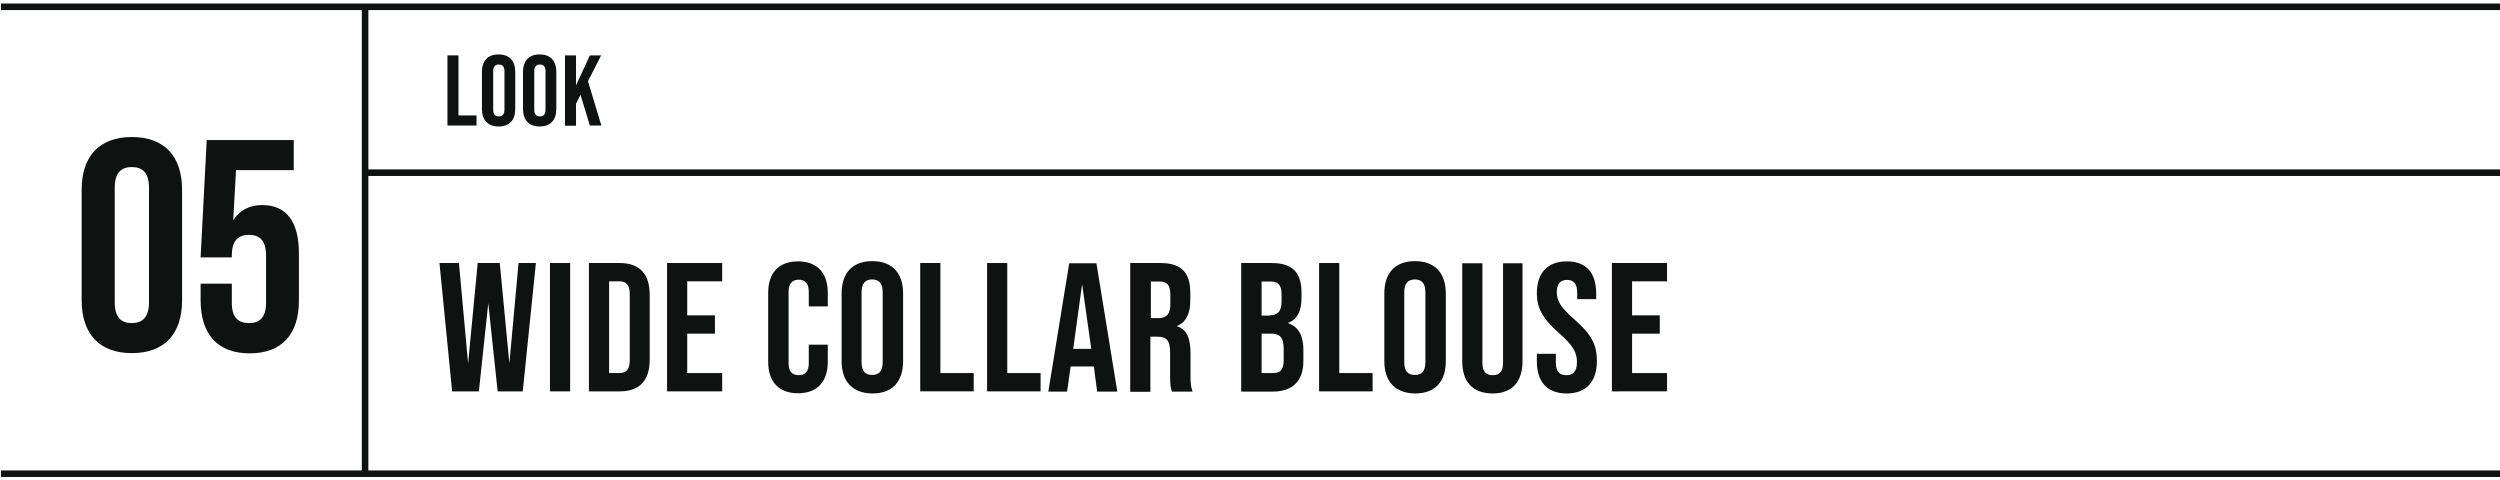 <?xml version="1.0" encoding="utf-8"?>
<!-- Generator: Adobe Illustrator 28.1.0, SVG Export Plug-In . SVG Version: 6.00 Build 0)  -->
<svg version="1.1" id="レイヤー_1" xmlns="http://www.w3.org/2000/svg" xmlns:xlink="http://www.w3.org/1999/xlink" x="0px"
	 y="0px" viewBox="0 0 1065.5 204.5" style="enable-background:new 0 0 1065.5 204.5;" xml:space="preserve">
<style type="text/css">
	.st0{fill:#101111;}
</style>
<g>
	<g>
		<path class="st0" d="M34.8,127.9V80.9c0-14.3,7.5-22.5,21.4-22.5s21.4,8.2,21.4,22.5v47.1c0,14.3-7.5,22.5-21.4,22.5
			S34.8,142.3,34.8,127.9z M63.5,128.8V80c0-6.4-2.8-8.8-7.3-8.8c-4.5,0-7.3,2.4-7.3,8.8v48.9c0,6.4,2.8,8.8,7.3,8.8
			C60.7,137.7,63.5,135.2,63.5,128.8z"/>
		<path class="st0" d="M85.5,127.9v-7h13.3v8.1c0,6.4,2.8,8.7,7.3,8.7c4.5,0,7.3-2.3,7.3-8.7v-20.1c0-6.4-2.8-8.8-7.3-8.8
			c-4.5,0-7.3,2.4-7.3,8.8v0.8H85.5l2.6-50h37.1v12.8h-24.6l-1.2,21.4c2.6-4.2,6.8-6.5,12.4-6.5c10.4,0,15.6,7.3,15.6,20.5v20.2
			c0,14.3-7.2,22.5-21,22.5S85.5,142.3,85.5,127.9z"/>
	</g>
	<rect x="0.4" y="1.5" class="st0" width="1066.2" height="2.8"/>
	<rect x="0.4" y="200.5" class="st0" width="1066.2" height="2.8"/>
	<rect x="154.2" y="2.9" class="st0" width="2.8" height="199"/>
	<g>
		<g>
			<path class="st0" d="M190.7,23.6h4.7v25.6h7.7v4.3h-12.4V23.6z"/>
			<path class="st0" d="M205.4,46.4V30.7c0-4.8,2.5-7.5,7.1-7.5c4.6,0,7.1,2.7,7.1,7.5v15.7c0,4.8-2.5,7.5-7.1,7.5
				C208,53.9,205.4,51.2,205.4,46.4z M215,46.7V30.4c0-2.1-0.9-2.9-2.4-2.9c-1.5,0-2.4,0.8-2.4,2.9v16.3c0,2.1,0.9,2.9,2.4,2.9
				C214.1,49.6,215,48.8,215,46.7z"/>
			<path class="st0" d="M222.9,46.4V30.7c0-4.8,2.5-7.5,7.1-7.5c4.6,0,7.1,2.7,7.1,7.5v15.7c0,4.8-2.5,7.5-7.1,7.5
				C225.4,53.9,222.9,51.2,222.9,46.4z M232.5,46.7V30.4c0-2.1-0.9-2.9-2.4-2.9s-2.4,0.8-2.4,2.9v16.3c0,2.1,0.9,2.9,2.4,2.9
				S232.5,48.8,232.5,46.7z"/>
			<path class="st0" d="M247.4,40.4l-1.9,3.8v9.4h-4.7V23.6h4.7v12.8l5.9-12.8h4.8l-5.6,11l5.7,18.9h-4.9L247.4,40.4z"/>
		</g>
	</g>
	<rect x="155" y="72.2" class="st0" width="911.6" height="2.8"/>
	<g>
		<g>
			<path class="st0" d="M187.3,112.1h8.3l3.9,42.8l4.1-42.8h9.4l4.1,42.8l3.9-42.8h7.4l-5.6,54.7h-10.7l-4-37.6l-4,37.6h-11.4
				L187.3,112.1z"/>
			<path class="st0" d="M234.4,112.1h8.6v54.7h-8.6V112.1z"/>
			<path class="st0" d="M251,112.1h13.1c8.6,0,12.8,4.8,12.8,13.5v27.7c0,8.8-4.2,13.5-12.8,13.5H251V112.1z M264,159
				c2.7,0,4.4-1.4,4.4-5.3v-28.5c0-3.9-1.6-5.3-4.4-5.3h-4.4V159H264z"/>
			<path class="st0" d="M284.3,112.1h23.5v7.8h-14.9v14.5h11.8v7.8h-11.8V159h14.9v7.8h-23.5V112.1z"/>
			<path class="st0" d="M327.4,154.2v-29.4c0-8.4,4.4-13.4,12.7-13.4s12.7,5,12.7,13.4v5.8h-8.1v-6.3c0-3.6-1.7-5.1-4.3-5.1
				s-4.3,1.5-4.3,5.1v30.6c0,3.6,1.7,5,4.3,5s4.3-1.4,4.3-5v-8h8.1v7.3c0,8.4-4.4,13.4-12.7,13.4S327.4,162.6,327.4,154.2z"/>
			<path class="st0" d="M358.7,153.9v-28.8c0-8.8,4.6-13.8,13.1-13.8c8.4,0,13.1,5,13.1,13.8v28.8c0,8.8-4.6,13.8-13.1,13.8
				C363.3,167.6,358.7,162.6,358.7,153.9z M376.2,154.4v-29.9c0-3.9-1.7-5.4-4.5-5.4c-2.7,0-4.5,1.5-4.5,5.4v29.9
				c0,3.9,1.7,5.4,4.5,5.4C374.5,159.8,376.2,158.3,376.2,154.4z"/>
			<path class="st0" d="M392.2,112.1h8.6V159h14.2v7.8h-22.8V112.1z"/>
			<path class="st0" d="M420.7,112.1h8.6V159h14.2v7.8h-22.8V112.1z"/>
			<path class="st0" d="M466.2,156.2h-9.9l-1.5,10.7h-8l8.9-54.7h11.6l8.9,54.7h-8.6L466.2,156.2z M465.1,148.7l-3.9-27.6l-3.8,27.6
				H465.1z"/>
			<path class="st0" d="M481.9,112.1h12.7c8.9,0,12.7,4.1,12.7,12.6v3.4c0,5.6-1.8,9.2-5.6,10.8v0.2c4.3,1.3,5.7,5.4,5.7,11.6v9.6
				c0,2.7,0.1,4.6,0.9,6.6h-8.8c-0.5-1.4-0.8-2.3-0.8-6.7v-10c0-5.1-1.5-6.7-5.4-6.7h-3v23.5h-8.6V112.1z M493.6,135.6
				c3.2,0,5.2-1.4,5.2-5.8v-4.2c0-3.9-1.3-5.6-4.4-5.6h-3.9v15.6H493.6z"/>
			<path class="st0" d="M529,112.1h13c8.9,0,12.7,4.1,12.7,12.6v2.2c0,5.6-1.7,9.1-5.6,10.7v0.2c4.6,1.6,6.4,5.6,6.4,11.4v4.7
				c0,8.4-4.5,13-13.1,13H529V112.1z M541,134.4c3.2,0,5.2-1.4,5.2-5.8v-3c0-3.9-1.3-5.6-4.4-5.6h-4.1v14.5H541z M542.6,159
				c2.9,0,4.5-1.3,4.5-5.4v-4.8c0-5.1-1.6-6.6-5.6-6.6h-3.8V159H542.6z"/>
			<path class="st0" d="M562.2,112.1h8.6V159h14.2v7.8h-22.8V112.1z"/>
			<path class="st0" d="M590,153.9v-28.8c0-8.8,4.6-13.8,13.1-13.8c8.4,0,13.1,5,13.1,13.8v28.8c0,8.8-4.6,13.8-13.1,13.8
				C594.6,167.6,590,162.6,590,153.9z M607.5,154.4v-29.9c0-3.9-1.7-5.4-4.5-5.4c-2.7,0-4.5,1.5-4.5,5.4v29.9c0,3.9,1.7,5.4,4.5,5.4
				C605.8,159.8,607.5,158.3,607.5,154.4z"/>
			<path class="st0" d="M623.2,153.9v-41.7h8.6v42.4c0,3.9,1.6,5.3,4.4,5.3s4.4-1.4,4.4-5.3v-42.4h8.3v41.7
				c0,8.8-4.4,13.8-12.8,13.8C627.5,167.6,623.2,162.6,623.2,153.9z"/>
			<path class="st0" d="M655,153.9v-3.1h8.1v3.8c0,3.9,1.7,5.3,4.5,5.3c2.7,0,4.5-1.4,4.5-5.5c0-4.5-1.9-7.3-7.5-12.3
				c-7.2-6.3-9.6-10.9-9.6-17.1c0-8.6,4.5-13.6,12.8-13.6c8.4,0,12.5,5,12.5,13.8v2.3h-8.1v-2.8c0-3.9-1.6-5.4-4.3-5.4
				c-2.7,0-4.4,1.5-4.4,5.2c0,4,2,6.8,7.6,11.7c7.2,6.3,9.5,10.8,9.5,17.6c0,8.9-4.5,13.9-13,13.9C659.2,167.6,655,162.6,655,153.9z
				"/>
			<path class="st0" d="M687,112.1h23.5v7.8h-14.9v14.5h11.8v7.8h-11.8V159h14.9v7.8H687V112.1z"/>
		</g>
	</g>
</g>
</svg>
